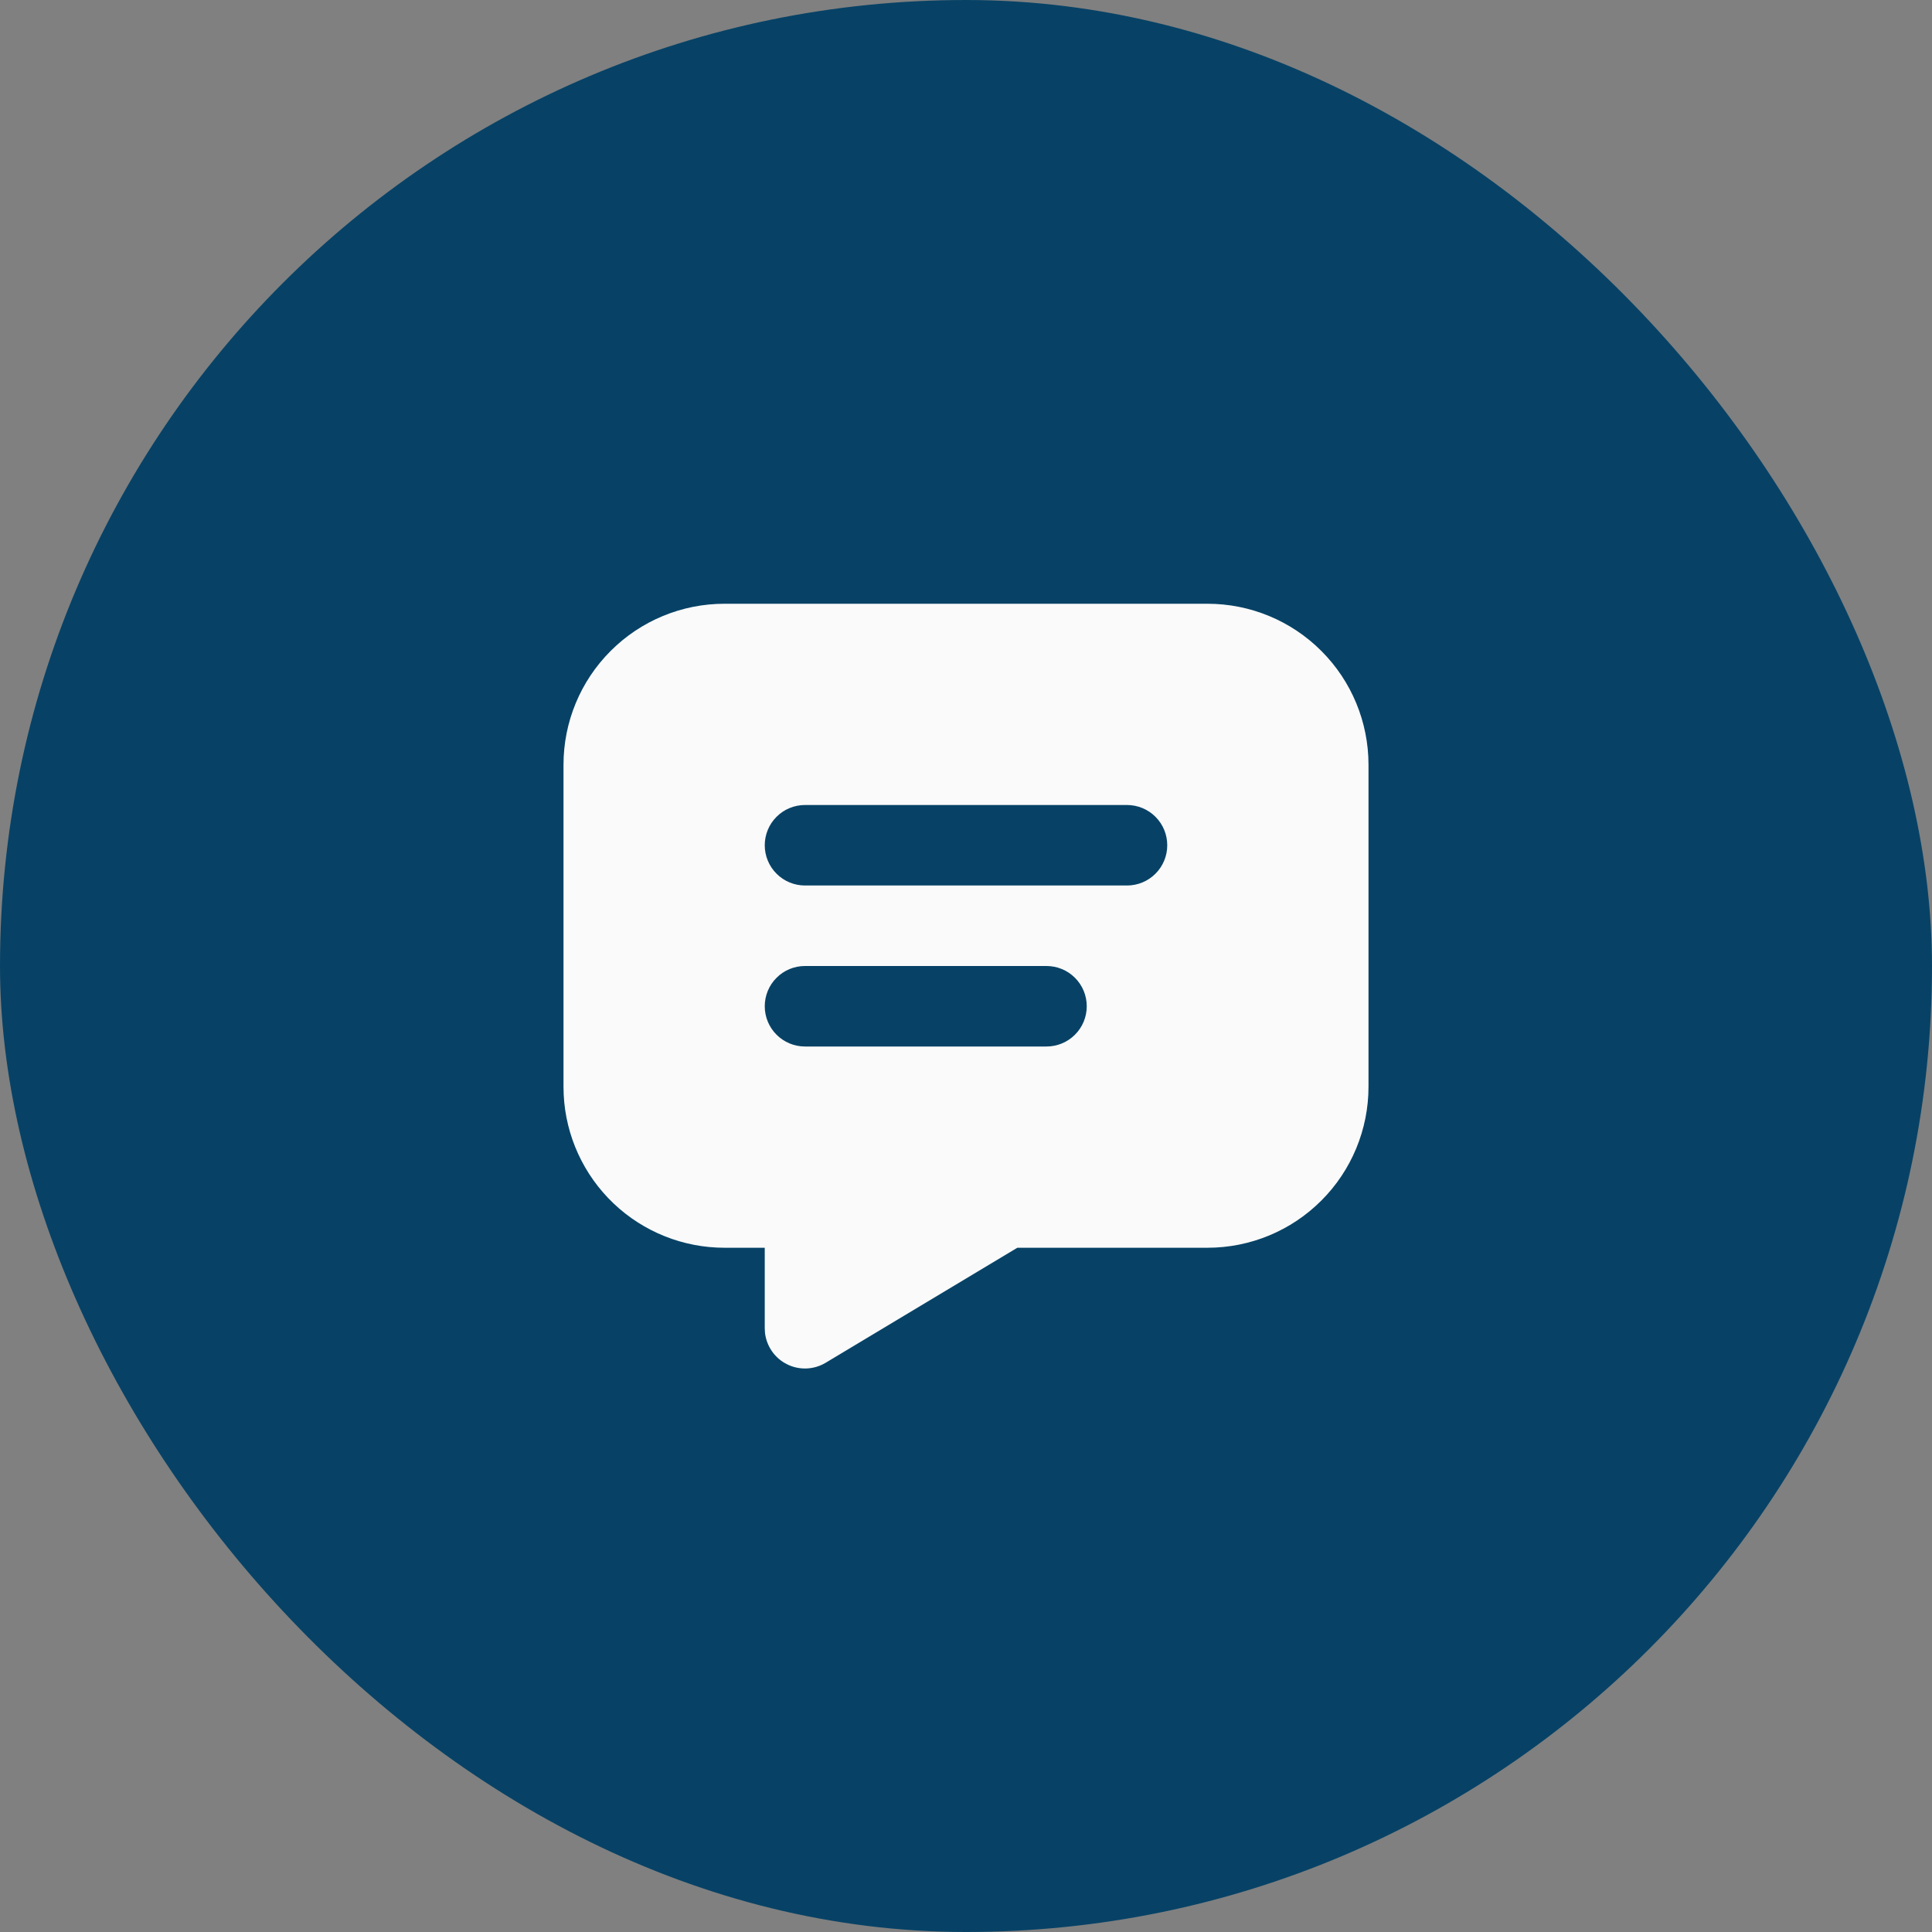 <svg width="48" height="48" viewBox="0 0 48 48" fill="none" xmlns="http://www.w3.org/2000/svg">
<rect x="0" y="0" width="48" height="48" fill="#808080" stroke="none"/>
<rect width="48" height="48" rx="24" fill="#074266"/>
<path d="M30 15C31.061 15 32.078 15.421 32.828 16.172C33.579 16.922 34 17.939 34 19V27C34 28.061 33.579 29.078 32.828 29.828C32.078 30.579 31.061 31 30 31H25.276L20.514 33.857C20.371 33.943 20.208 33.992 20.041 33.999C19.874 34.006 19.707 33.971 19.558 33.897C19.407 33.823 19.278 33.712 19.182 33.576C19.086 33.439 19.025 33.28 19.006 33.114L19 33V31H18C16.974 31 15.987 30.606 15.243 29.898C14.5 29.191 14.056 28.225 14.005 27.2L14 27V19C14 17.939 14.421 16.922 15.172 16.172C15.922 15.421 16.939 15 18 15H30ZM26 24H20C19.735 24 19.48 24.105 19.293 24.293C19.105 24.48 19 24.735 19 25C19 25.265 19.105 25.52 19.293 25.707C19.48 25.895 19.735 26 20 26H26C26.265 26 26.52 25.895 26.707 25.707C26.895 25.52 27 25.265 27 25C27 24.735 26.895 24.48 26.707 24.293C26.52 24.105 26.265 24 26 24ZM28 20H20C19.735 20 19.48 20.105 19.293 20.293C19.105 20.48 19 20.735 19 21C19 21.265 19.105 21.52 19.293 21.707C19.48 21.895 19.735 22 20 22H28C28.265 22 28.52 21.895 28.707 21.707C28.895 21.52 29 21.265 29 21C29 20.735 28.895 20.48 28.707 20.293C28.52 20.105 28.265 20 28 20Z" fill="#FAFAFA"/>
</svg>
